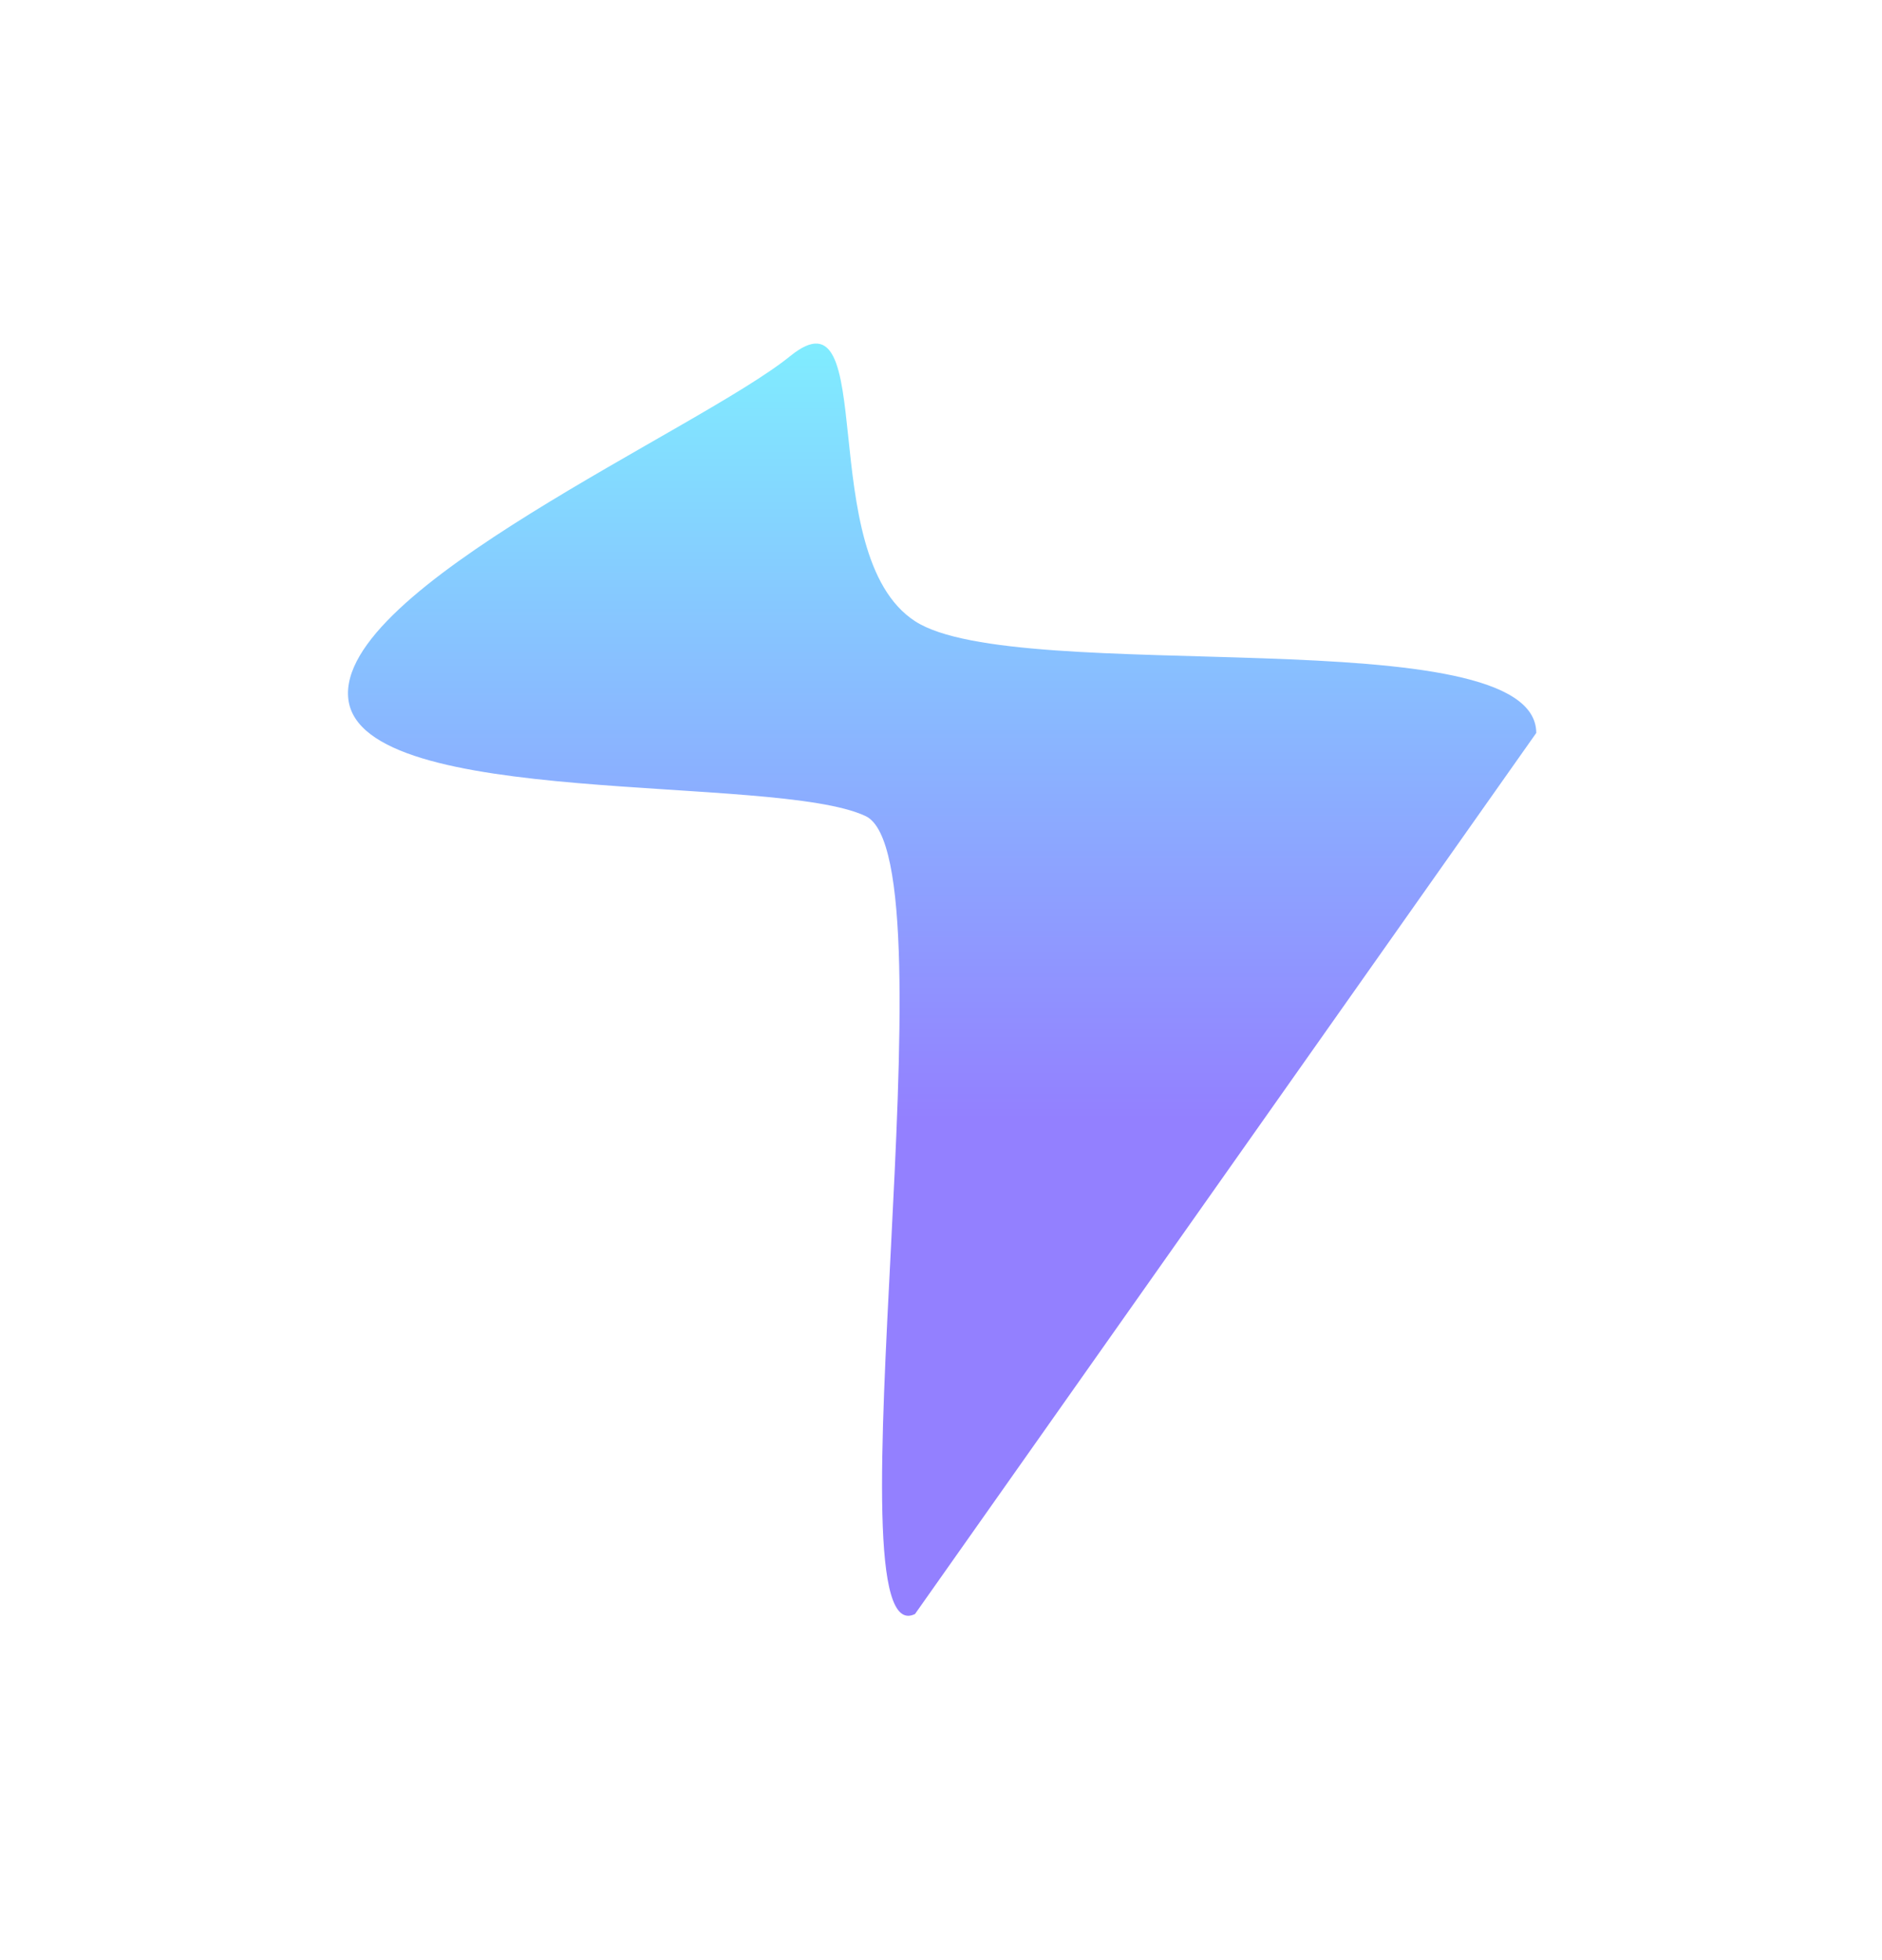 <?xml version="1.0" encoding="UTF-8"?> <svg xmlns="http://www.w3.org/2000/svg" width="362" height="377" viewBox="0 0 362 377" fill="none"> <g filter="url(#filter0_f_1_15)"> <path d="M176 310.5C158.807 319.021 184.01 165.289 166.5 157C148.99 148.711 69.518 155.86 67 134.5C64.482 113.14 134.565 82.65 152 68.5C169.435 54.35 156.288 106.662 176 119.5C195.712 132.338 295.425 118.561 295.5 141" fill="url(#paint0_linear_1_15)"></path> </g> <defs> <filter id="filter0_f_1_15" x="0.934" y="0.093" width="360.567" height="376.748" filterUnits="userSpaceOnUse" color-interpolation-filters="sRGB"> <feFlood flood-opacity="0" result="BackgroundImageFix"></feFlood> <feBlend mode="normal" in="SourceGraphic" in2="BackgroundImageFix" result="shape"></feBlend> <feGaussianBlur stdDeviation="33" result="effect1_foregroundBlur_1_15"></feGaussianBlur> </filter> <linearGradient id="paint0_linear_1_15" x1="189.699" y1="67" x2="189.699" y2="215.319" gradientUnits="userSpaceOnUse"> <stop stop-color="#80ECFF"></stop> <stop offset="1" stop-color="#9380FF"></stop> </linearGradient> </defs> </svg> 